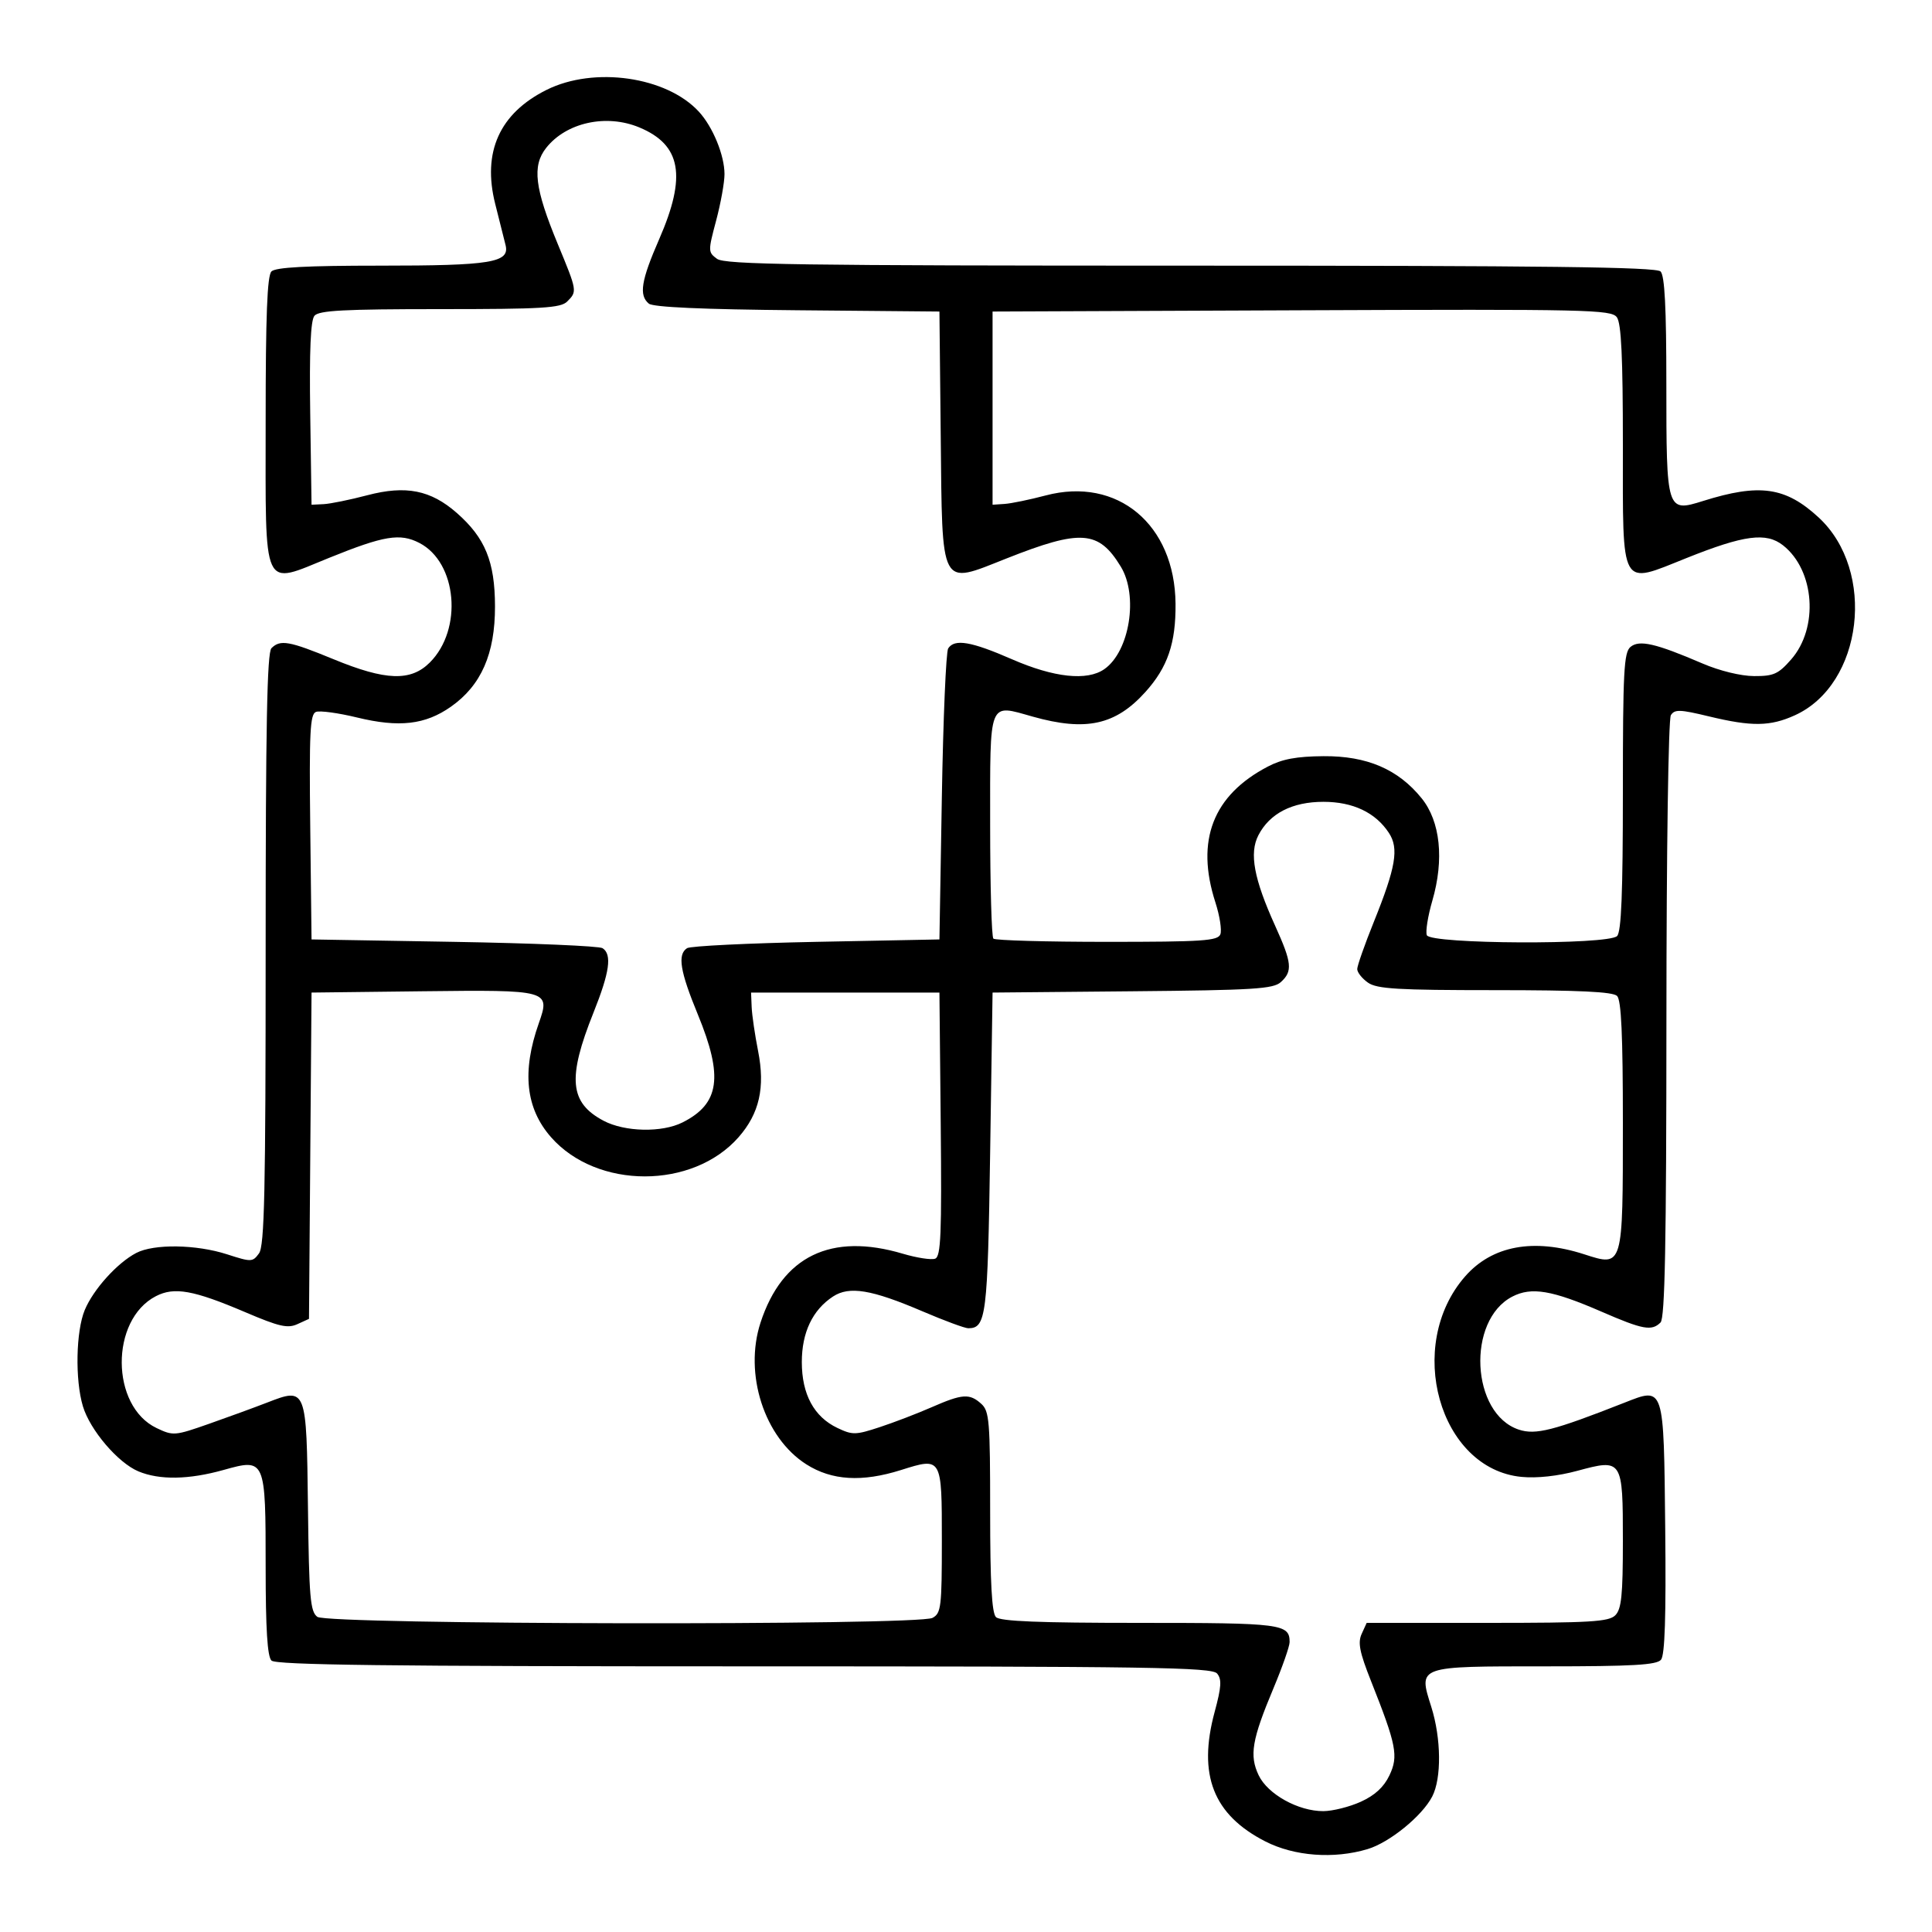 <?xml version="1.0" encoding="UTF-8" standalone="no"?>
<!-- Created with Inkscape (http://www.inkscape.org/) -->

<svg
   version="1.1"
   id="svg1"
   width="400"
   height="400"
   viewBox="0 0 400 400"
   xmlns="http://www.w3.org/2000/svg"
   xmlns:svg="http://www.w3.org/2000/svg">
  <defs
     id="defs1" />
  <g
     id="g1">
    <path
       style="fill:#000000"
       d="m 261.979,381.25 c -10.793,-5.517 -14.027,-13.781 -10.498,-26.818 1.398,-5.166 1.5,-6.75 0.51,-7.942 C 250.912,345.189 238.495,345 154.078,345 80.217,345 57.117,344.717 56.2,343.8 55.355,342.955 55,337.242 55,324.491 c 0,-22.445 -0.058,-22.58 -8.677,-20.162 -7.229,2.028 -13.285,2.131 -17.666,0.301 -4.238,-1.771 -10.018,-8.552 -11.497,-13.489 -1.638,-5.466 -1.441,-15.534 0.39,-19.924 1.782,-4.273 6.718,-9.743 10.65,-11.803 3.652,-1.913 12.427,-1.784 18.808,0.277 5.035,1.626 5.292,1.619 6.615,-0.191 C 54.757,257.95 55,246.818 55,196.509 55,150.313 55.293,135.107 56.2,134.2 c 1.826,-1.826 3.666,-1.499 12.847,2.282 10.825,4.458 15.992,4.634 19.949,0.676 6.869,-6.869 5.657,-20.701 -2.168,-24.747 -4.001,-2.069 -7.302,-1.524 -18.686,3.085 C 54.116,121.175 55,123.08 55,87.165 55,65.348 55.32,57.08 56.2,56.2 57.058,55.342 63.452,55 78.635,55 c 23.099,0 26.942,-0.63 26.034,-4.268 -0.306,-1.227 -1.27,-5.061 -2.142,-8.519 -2.708,-10.744 0.903,-18.757 10.641,-23.61 9.842,-4.905 24.844,-2.751 31.534,4.528 2.887,3.141 5.298,9.021 5.298,12.922 0,1.715 -0.78,6.046 -1.734,9.625 -1.686,6.326 -1.68,6.546 0.191,7.914 C 150.081,54.779 165.446,55 246.491,55 c 73.418,0 96.392,0.283 97.309,1.2 0.861,0.861 1.2,7.446 1.2,23.309 0,26.382 0.062,26.58 7.585,24.218 11.716,-3.679 17.082,-2.918 23.932,3.396 12.003,11.064 9.191,34.565 -4.901,40.965 -5.12,2.325 -8.919,2.374 -17.801,0.231 -6.014,-1.452 -7.096,-1.486 -7.878,-0.25 -0.516,0.816 -0.913,27.929 -0.922,62.983 -0.012,46.522 -0.308,61.843 -1.215,62.75 -1.828,1.828 -3.64,1.496 -12.239,-2.242 -10.226,-4.445 -14.487,-5.164 -18.453,-3.113 -9.503,4.914 -8.551,24.274 1.354,27.543 3.473,1.146 7.156,0.208 21.817,-5.56 8.331,-3.277 8.179,-3.744 8.488,26.058 0.188,18.172 -0.069,26.173 -0.872,27.142 C 342.99,344.717 338.072,345 320,345 c -26.722,0 -26.352,-0.131 -23.666,8.39 2.061,6.537 2.146,14.781 0.192,18.559 -2.09,4.042 -8.83,9.525 -13.385,10.89 -6.976,2.09 -15.168,1.475 -21.162,-1.589 z m 19.761,-8.219 c 2.907,-1.319 4.769,-3.032 5.919,-5.443 1.911,-4.008 1.474,-6.254 -3.81,-19.56 -2.364,-5.954 -2.756,-7.936 -1.93,-9.75 L 282.957,336 h 24.95 c 21.349,0 25.177,-0.227 26.521,-1.571 1.277,-1.277 1.571,-4.16 1.571,-15.378 0,-16.925 -0.089,-17.061 -9.432,-14.532 -4.037,1.093 -8.361,1.563 -11.55,1.257 -17.035,-1.637 -24.22,-27.226 -11.661,-41.53 5.584,-6.36 14.156,-7.944 24.651,-4.554 8.053,2.601 7.992,2.81 7.992,-27.183 0,-18.196 -0.33,-25.439 -1.2,-26.309 -0.867,-0.867 -7.884,-1.2 -25.277,-1.2 -20.174,0 -24.438,-0.252 -26.3,-1.557 C 282,202.587 281,201.325 281,200.638 c 0,-0.687 1.535,-5.055 3.41,-9.706 4.595,-11.396 5.255,-15.268 3.148,-18.484 -2.766,-4.221 -7.438,-6.44 -13.558,-6.44 -6.463,0 -11.122,2.395 -13.462,6.919 -1.922,3.717 -0.937,9.031 3.48,18.773 3.466,7.644 3.642,9.392 1.17,11.629 -1.575,1.426 -5.581,1.674 -30.75,1.905 L 205.5,205.5 205,238.598 C 204.488,272.523 204.179,275 200.466,275 c -0.709,0 -4.973,-1.577 -9.475,-3.504 -10.55,-4.515 -15.15,-5.277 -18.523,-3.067 -4.24,2.778 -6.46,7.442 -6.46,13.571 0,6.669 2.513,11.327 7.356,13.636 3.131,1.493 3.769,1.482 8.757,-0.157 2.959,-0.972 7.798,-2.828 10.754,-4.123 6.376,-2.795 7.87,-2.897 10.297,-0.701 1.659,1.502 1.829,3.569 1.829,22.3 0,14.724 0.344,20.989 1.2,21.845 0.877,0.877 8.889,1.2 29.8,1.2 29.388,0 31,0.207 31,3.98 0,0.869 -1.504,5.167 -3.342,9.55 -4.465,10.647 -5.02,13.905 -3.07,18.013 1.868,3.937 8.234,7.465 13.412,7.434 1.925,-0.012 5.408,-0.887 7.741,-1.946 z M 193.066,334.965 C 194.846,334.012 195,332.736 195,318.933 c 0,-17.279 0.017,-17.25 -8.446,-14.582 -8.088,2.55 -14.332,2.176 -19.608,-1.174 -8.699,-5.523 -12.962,-18.717 -9.484,-29.351 4.508,-13.782 14.603,-18.669 29.457,-14.258 2.905,0.863 5.919,1.324 6.698,1.025 1.182,-0.454 1.372,-5.041 1.15,-27.819 L 194.5,205.5 H 175 155.5 l 0.124,3 c 0.068,1.65 0.666,5.743 1.33,9.097 1.493,7.546 0.273,12.937 -4.039,17.849 -9.498,10.818 -29.33,10.818 -38.828,0 -5.251,-5.981 -6.067,-13.579 -2.534,-23.594 2.416,-6.848 2.128,-6.927 -24.053,-6.621 L 64.5,205.5 l -0.263,33.778 -0.263,33.778 -2.407,1.097 c -2.012,0.917 -3.773,0.514 -10.737,-2.457 -10.767,-4.593 -14.745,-5.308 -18.56,-3.334 -9.494,4.909 -9.397,22.75 0.149,27.302 3.431,1.636 3.773,1.609 10.812,-0.862 3.998,-1.403 9.42,-3.385 12.048,-4.403 8.181,-3.169 8.178,-3.177 8.481,21.71 0.228,18.682 0.473,21.55 1.941,22.642 2.19,1.629 124.337,1.835 127.364,0.215 z M 141.3,232.392 c 7.699,-3.868 8.494,-9.449 3.182,-22.345 -3.697,-8.976 -4.258,-12.426 -2.232,-13.738 C 142.938,195.864 154.975,195.275 169,195 l 25.5,-0.5 0.5,-29.5 c 0.275,-16.225 0.864,-30.062 1.309,-30.75 1.318,-2.037 4.736,-1.458 13.201,2.238 8.726,3.809 15.575,4.542 19.137,2.047 5.234,-3.666 7.078,-15.193 3.397,-21.23 -4.582,-7.515 -8.259,-7.777 -23.655,-1.683 -13.907,5.504 -13.288,6.663 -13.623,-25.511 L 194.5,64.5 165.084,64.235 c -19.665,-0.177 -29.858,-0.632 -30.75,-1.372 -2.092,-1.736 -1.604,-4.764 2.154,-13.372 5.694,-13.044 4.551,-19.486 -4.097,-23.1 -6.852,-2.863 -15.154,-1.041 -19.32,4.239 -2.933,3.718 -2.373,8.338 2.412,19.898 4.037,9.751 4.045,9.802 1.946,11.901 C 116.084,63.773 112.269,64 91.051,64 c -19.868,0 -25.034,0.275 -25.951,1.38 -0.793,0.956 -1.061,7.178 -0.872,20.25 L 64.5,104.5 67,104.379 c 1.375,-0.067 5.446,-0.896 9.046,-1.843 7.975,-2.098 13.125,-1.08 18.526,3.662 5.881,5.164 7.891,10.074 7.911,19.329 0.021,9.833 -2.852,16.38 -9.122,20.787 -5.318,3.738 -10.709,4.358 -19.436,2.237 -3.881,-0.943 -7.71,-1.464 -8.509,-1.157 -1.224,0.47 -1.411,4.225 -1.185,23.832 L 64.5,194.5 94,195 c 16.225,0.275 30.062,0.864 30.75,1.309 1.994,1.29 1.475,4.977 -1.876,13.347 -5.434,13.571 -4.959,18.657 2.092,22.386 4.391,2.322 12.081,2.487 16.334,0.35 z m 111.363,-38.956 c 0.33,-0.86 -0.134,-3.837 -1.031,-6.615 -4.135,-12.803 -0.512,-22.174 10.869,-28.115 2.978,-1.554 5.923,-2.103 11.524,-2.147 8.981,-0.07 15.443,2.702 20.306,8.711 3.877,4.79 4.701,12.671 2.218,21.212 -0.92,3.164 -1.434,6.375 -1.142,7.136 0.717,1.869 37.536,2.04 39.393,0.183 0.878,-0.878 1.2,-8.906 1.2,-29.878 0,-24.891 0.208,-28.85 1.577,-29.986 1.826,-1.515 5.216,-0.734 14.923,3.438 3.524,1.514 7.918,2.588 10.646,2.602 4.062,0.021 5.029,-0.412 7.682,-3.434 5.745,-6.544 4.91,-18.446 -1.657,-23.629 -3.494,-2.757 -8.047,-2.158 -20.014,2.631 C 335.302,121.09 336,122.331 336,92.156 336,73.911 335.671,66.934 334.75,65.681 333.592,64.105 328.78,63.999 269.5,64.24 L 205.5,64.5 v 20 20 l 2.5,-0.168 c 1.375,-0.092 5.2,-0.882 8.5,-1.754 14.85,-3.925 26.741,5.993 26.883,22.422 0.07,8.176 -1.636,13.167 -6.254,18.284 -6.168,6.835 -12.295,8.176 -23.276,5.095 C 204.551,145.769 205,144.632 205,170.802 c 0,12.576 0.3,23.165 0.667,23.531 C 206.033,194.7 216.622,195 229.198,195 c 19.815,0 22.945,-0.209 23.465,-1.564 z"
       id="path1" />
  </g>
</svg>
